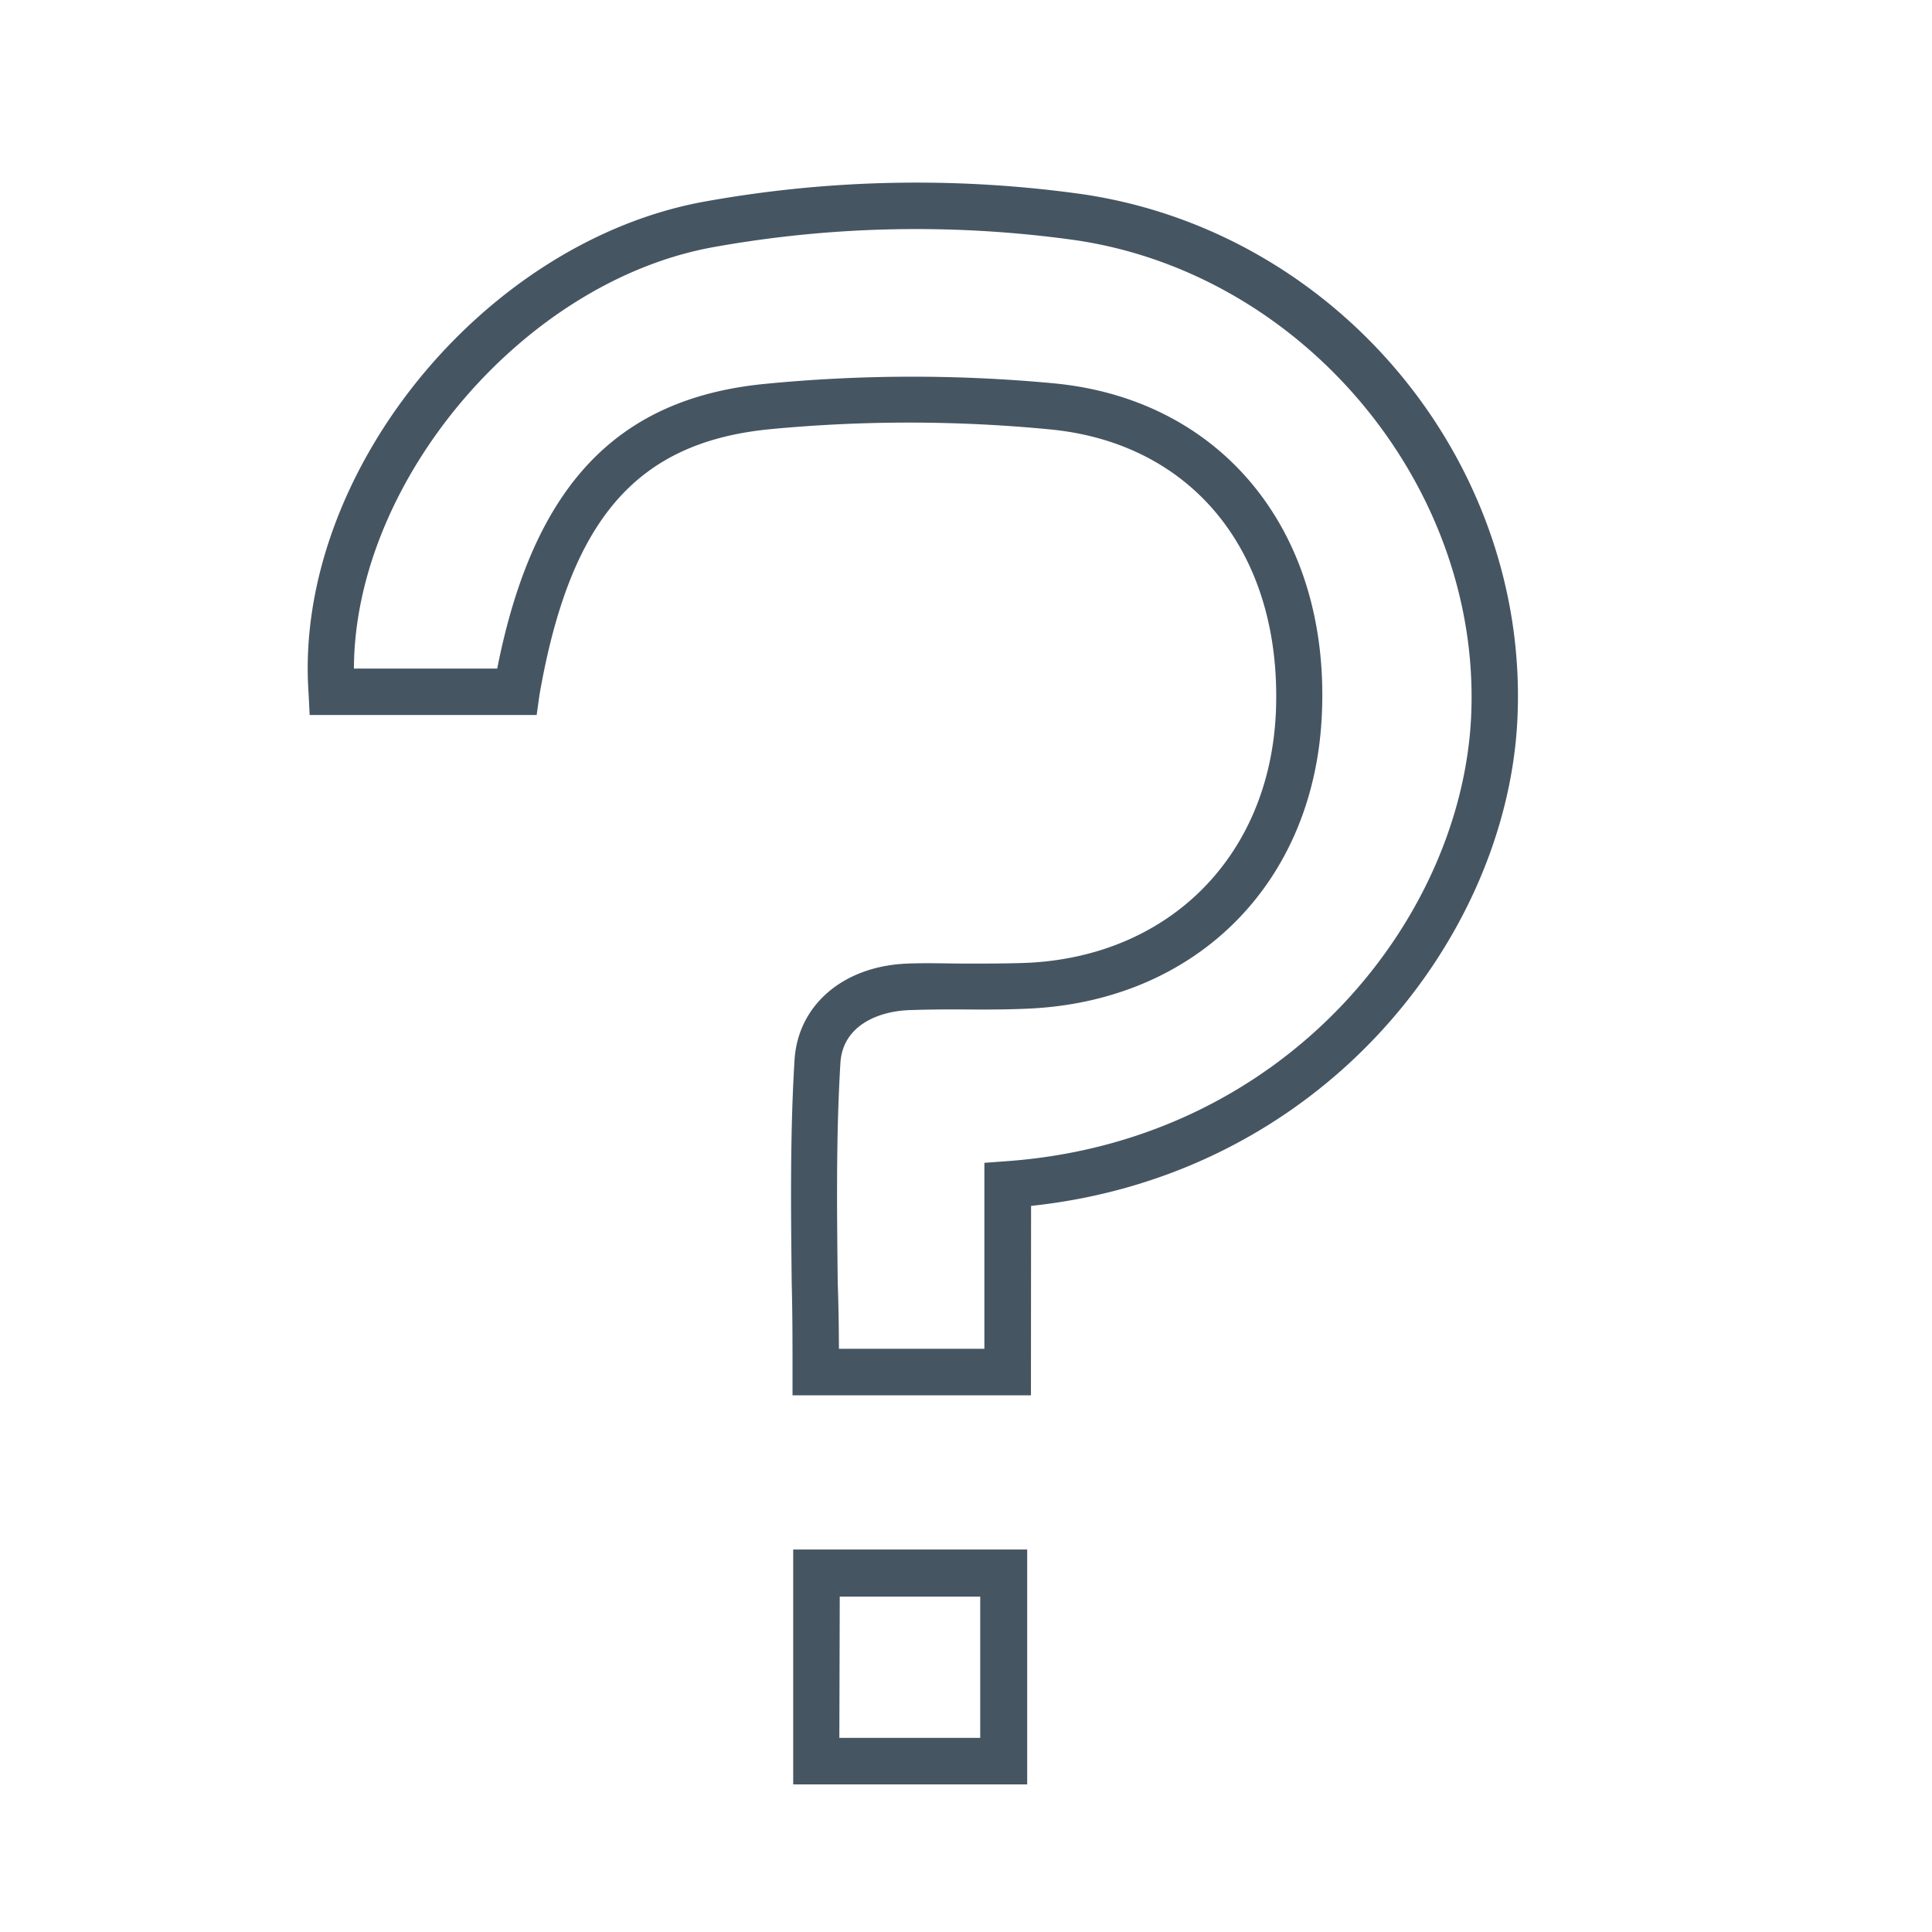 <svg id="Icons" xmlns="http://www.w3.org/2000/svg" viewBox="0 0 144 144"><defs><style>.cls-1{fill:#465562;}</style></defs><path class="cls-1" d="M76.84,104H59.07V102.3c0-2.2,0-4.41-.06-6.63-.06-5.45-.13-11.09.21-16.66.25-4.09,3.62-7,8.4-7.19,1.5-.06,3,0,4.47,0s3.07,0,4.57-.06c10.62-.54,18-8.07,18.44-18.74C95.56,41.26,88.93,33,78.2,32a109,109,0,0,0-20.91,0c-9.86,1-14.8,6.71-17.08,19.79L40,53.29H23.08L23,51.68C21.85,35.43,36,17.94,52.65,15a89,89,0,0,1,28-.53h0c19.08,2.79,33.34,20,32.45,39.1-.75,16.25-14.47,34-36.25,36.31Zm-14.31-3.47H73.37V86.67L75,86.55c20.79-1.48,33.94-18,34.65-33.15.79-17.09-12.44-33-29.5-35.5a85.5,85.5,0,0,0-26.87.5C39,20.92,26.42,35.9,26.38,49.83H37.06c2.68-13.55,8.86-20.11,19.88-21.21a112.84,112.84,0,0,1,21.59-.05c12.51,1.18,20.56,11,20,24.53-.49,12.57-9.23,21.44-21.73,22.07-1.6.08-3.21.08-4.76.07s-2.89,0-4.31.05c-2.35.1-4.92,1.19-5.09,3.93-.33,5.44-.26,11-.2,16.41C62.5,97.28,62.52,98.93,62.53,100.57Z"/><path class="cls-1" d="M76.56,133H59.12V115.49H76.56Zm-14-3.47h10.5V119H62.59Z"/></svg>